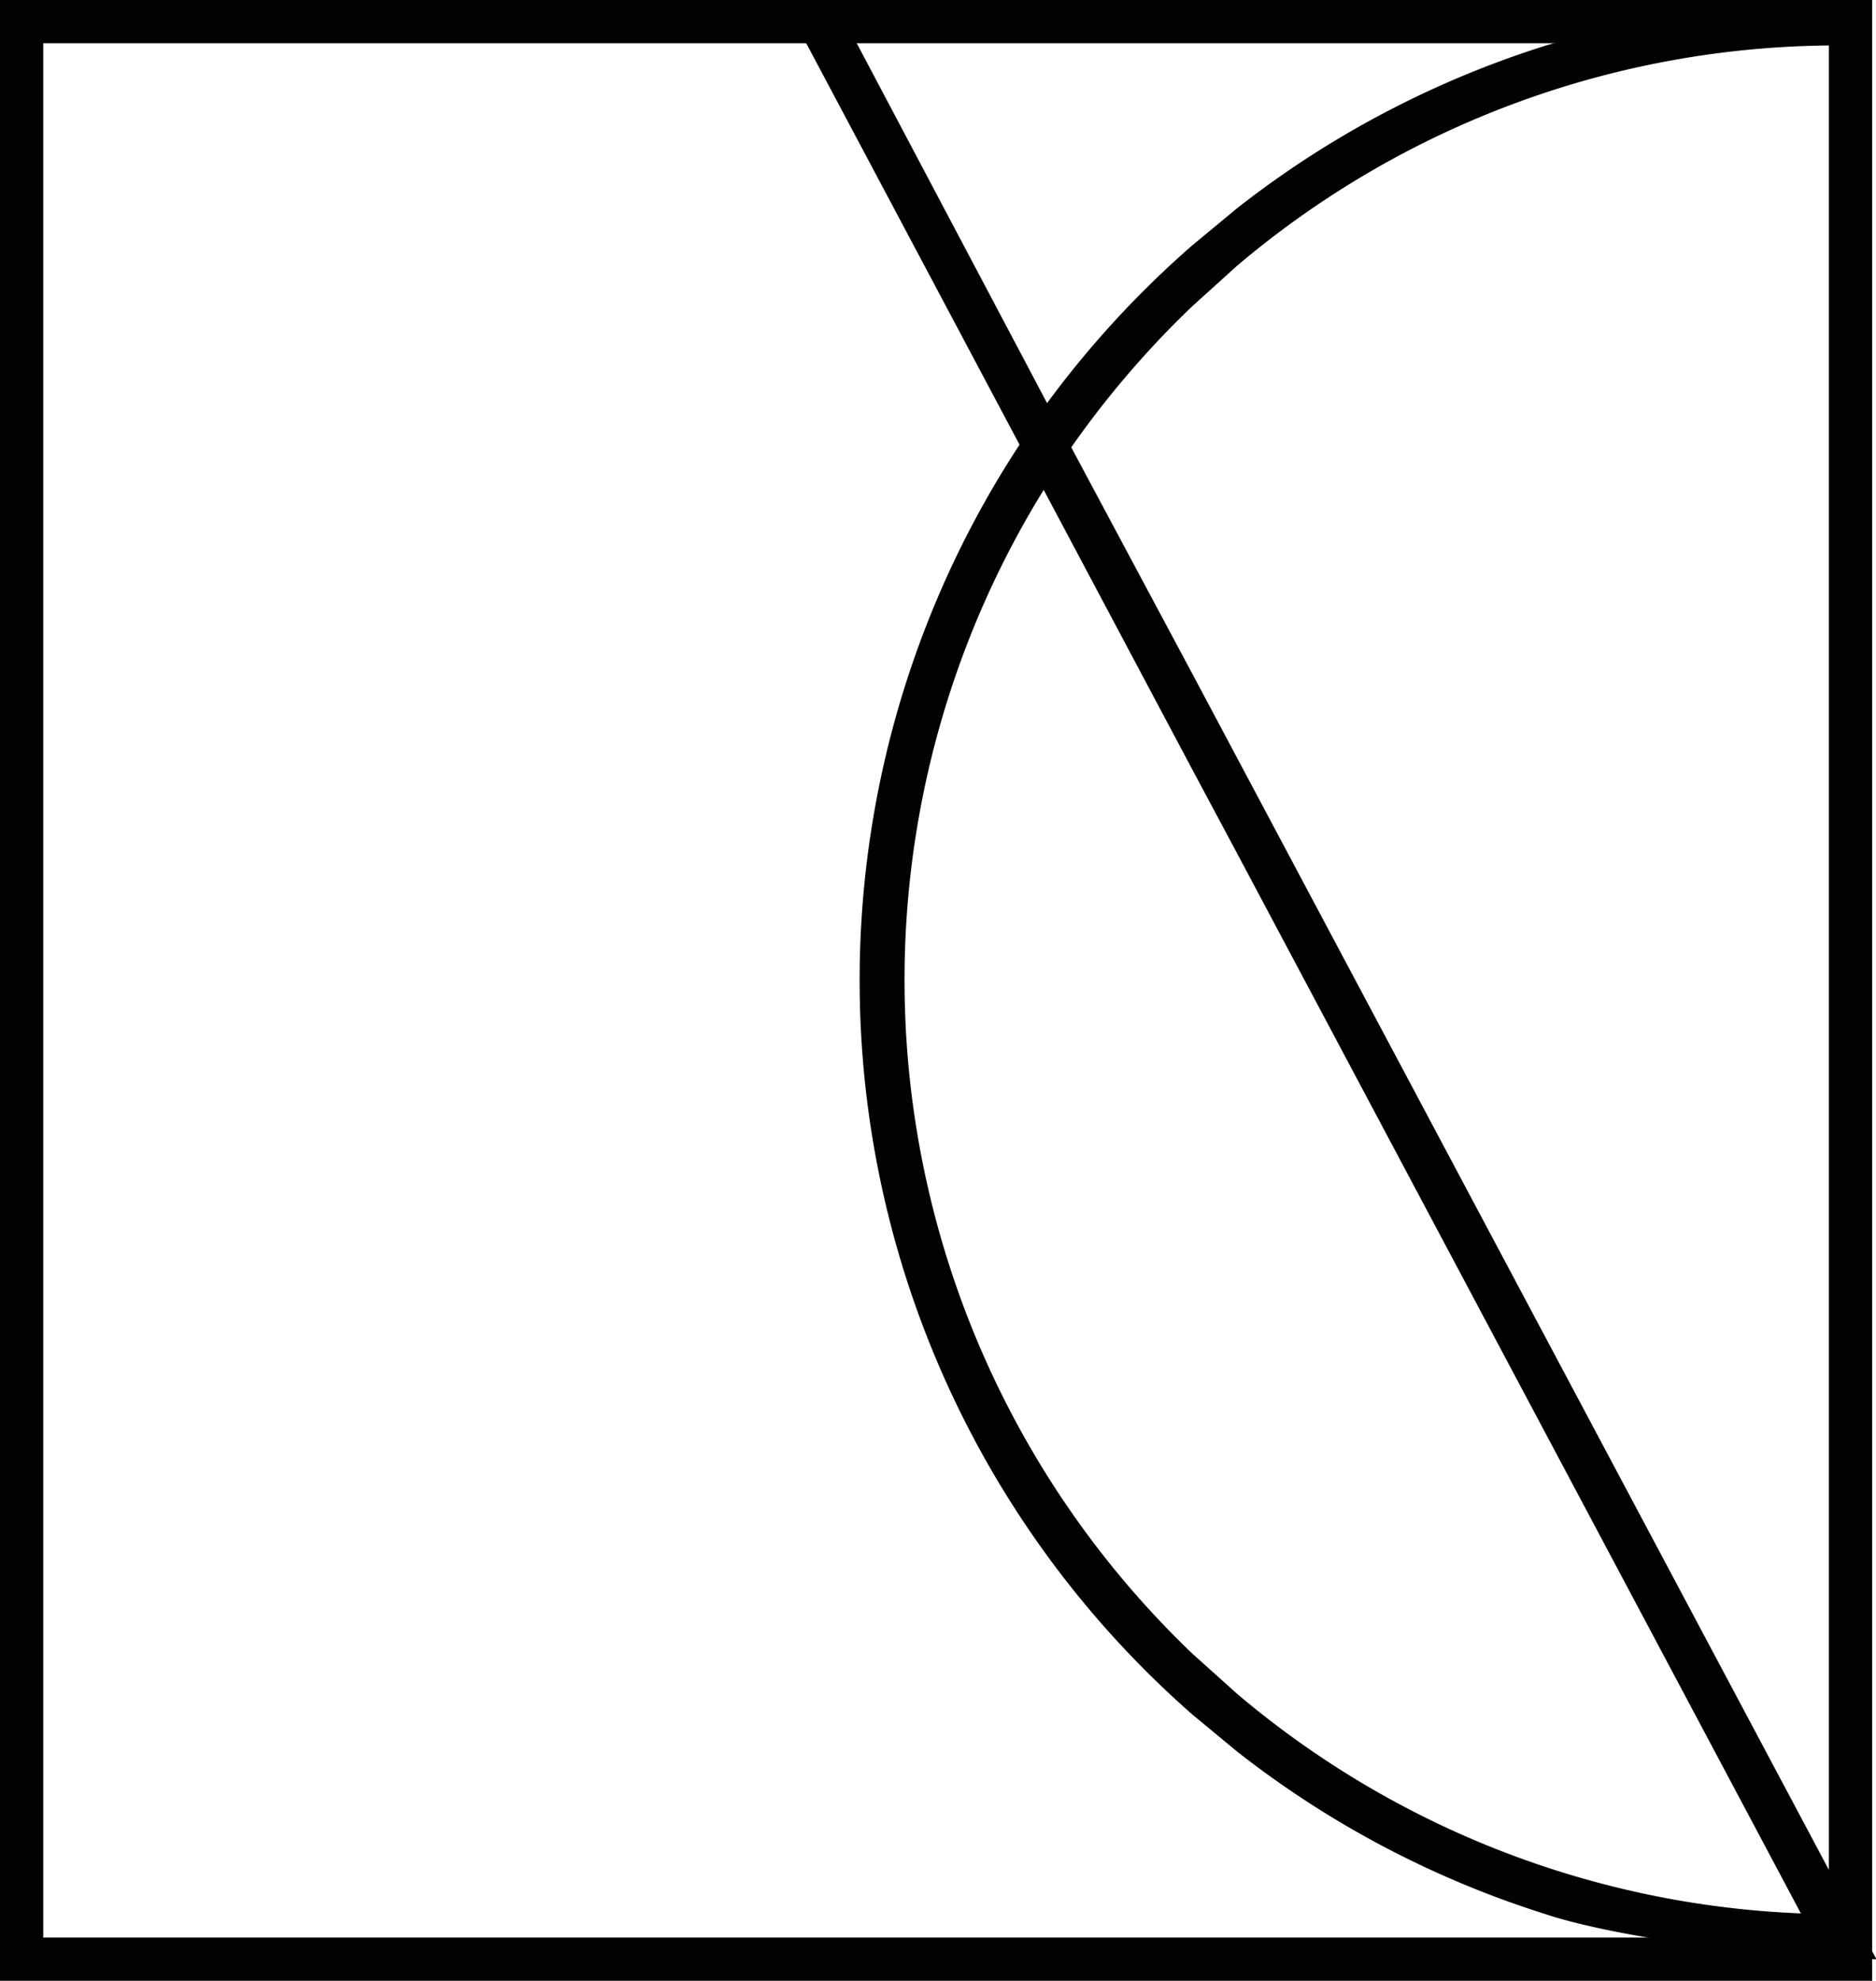 <svg xmlns="http://www.w3.org/2000/svg" viewBox="0 0 77.65 81.96"><defs><style>.cls-1{fill:#020202;}</style></defs><g id="Camada_2" data-name="Camada 2"><g id="Layer_1" data-name="Layer 1"><path class="cls-1" d="M49.34,68.41A38.57,38.57,0,0,1,43.2,20.27l6.14,11.55L51.2,35.3,74.54,79.17A38.46,38.46,0,0,1,51.2,70.08M49.34,27.86l-5-9.35a39.12,39.12,0,0,1,5-5.83L51.2,11A38.45,38.45,0,0,1,76.11,1.88V0A48.64,48.64,0,0,0,64,1.88,40.26,40.26,0,0,0,51.2,8.62l-1.86,1.54a40.46,40.46,0,0,0-6,6.52L35.51,1.88m0,0L34.48,0H32.42L42.2,18.4a40.4,40.4,0,0,0,7.14,52.53l1.86,1.54A40.26,40.26,0,0,0,64,79.21s4.14,1.49,13.67,1.86L51.2,31.35"></path><path class="cls-1" d="M77.49,82H0V0H77.49ZM1.79,80.17H75.7V1.79H1.79Z"></path></g></g></svg>